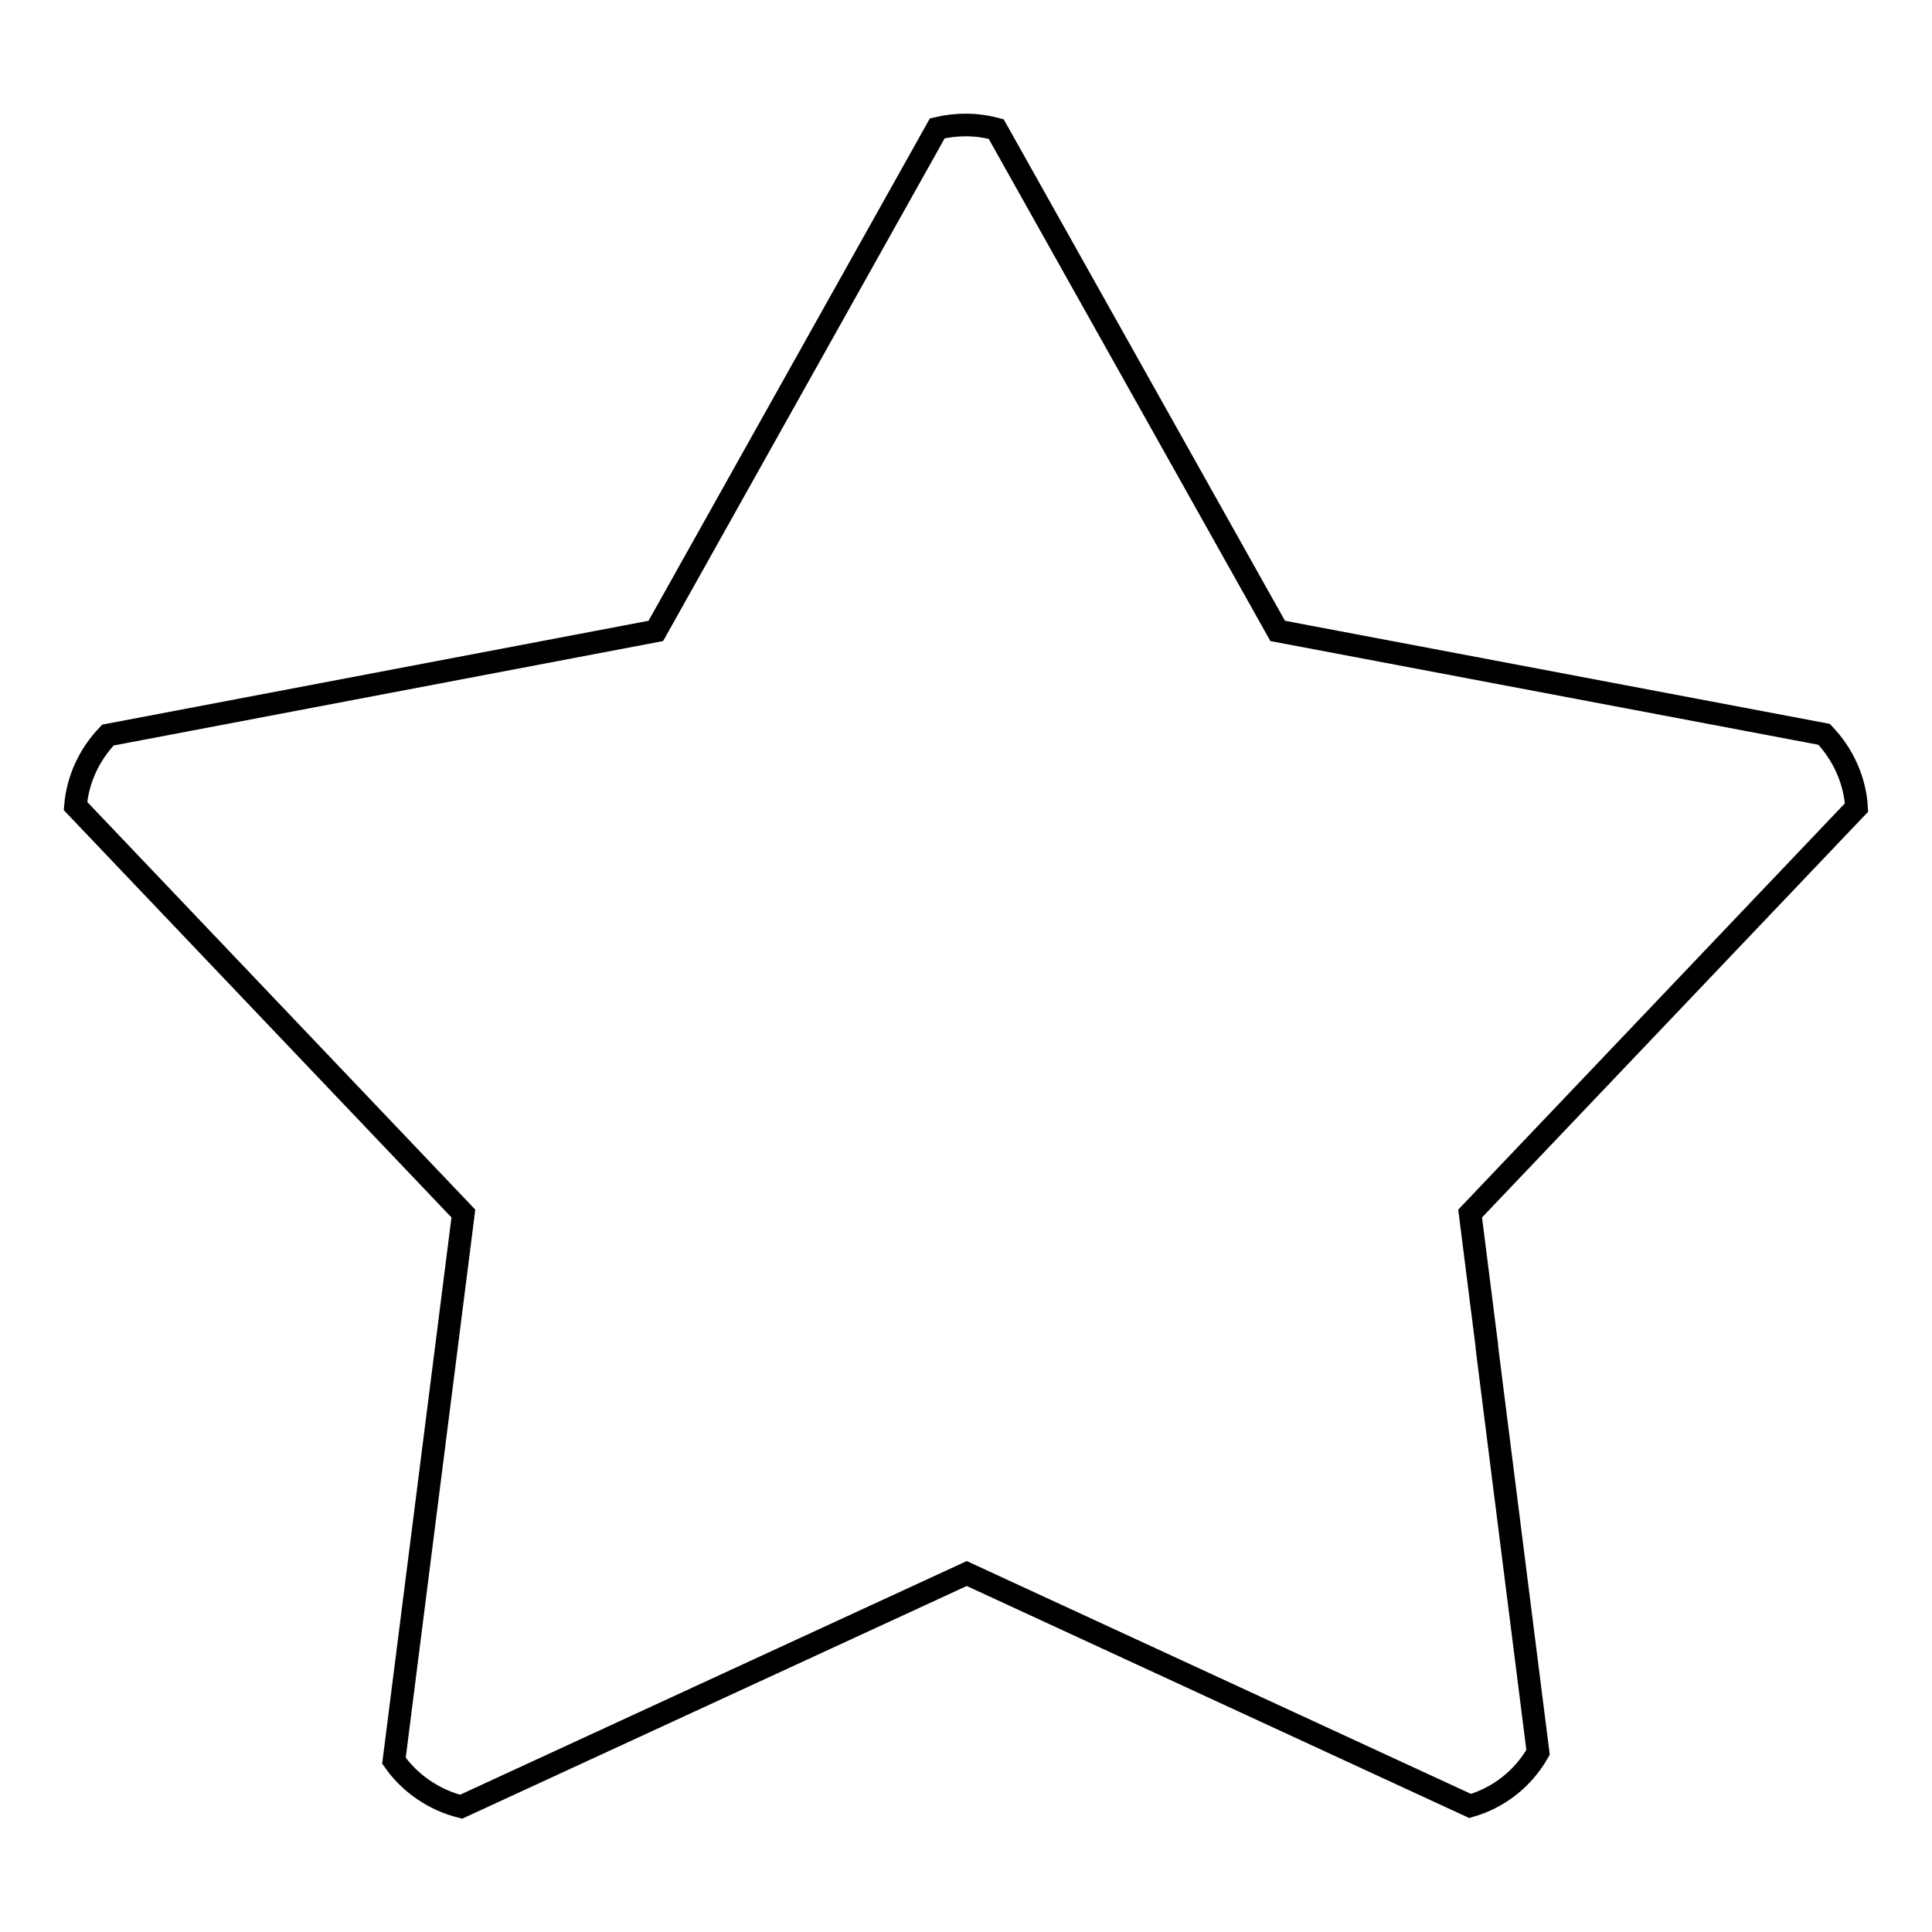 <?xml version="1.0" encoding="utf-8"?>
<!-- Svg Vector Icons : http://www.onlinewebfonts.com/icon -->
<!DOCTYPE svg PUBLIC "-//W3C//DTD SVG 1.1//EN" "http://www.w3.org/Graphics/SVG/1.1/DTD/svg11.dtd">
<svg version="1.1" xmlns="http://www.w3.org/2000/svg" xmlns:xlink="http://www.w3.org/1999/xlink" x="0px" y="0px" viewBox="0 0 256 256" enable-background="new 0 0 256 256" xml:space="preserve">
<g><g><path stroke-width="3" fill-opacity="0" stroke="#000000"  d="M197,178.2l-2.2-17.4L246,107c-0.2-3.6-1.8-7.1-4.3-9.7l-72.4-13.7L132,17.1c-2.6-0.7-5.2-0.7-7.8-0.1L86.9,83.6L14.3,97.4c-2.5,2.6-4,5.9-4.3,9.4l51.4,54l-9.2,72.5c2.1,3,5.3,5.2,8.9,6.1l67-30.9l66.7,30.8c3.8-1.1,7-3.6,9-7.1l-6.7-53C197.1,178.9,197,178.6,197,178.2L197,178.2z"/></g></g>
</svg>